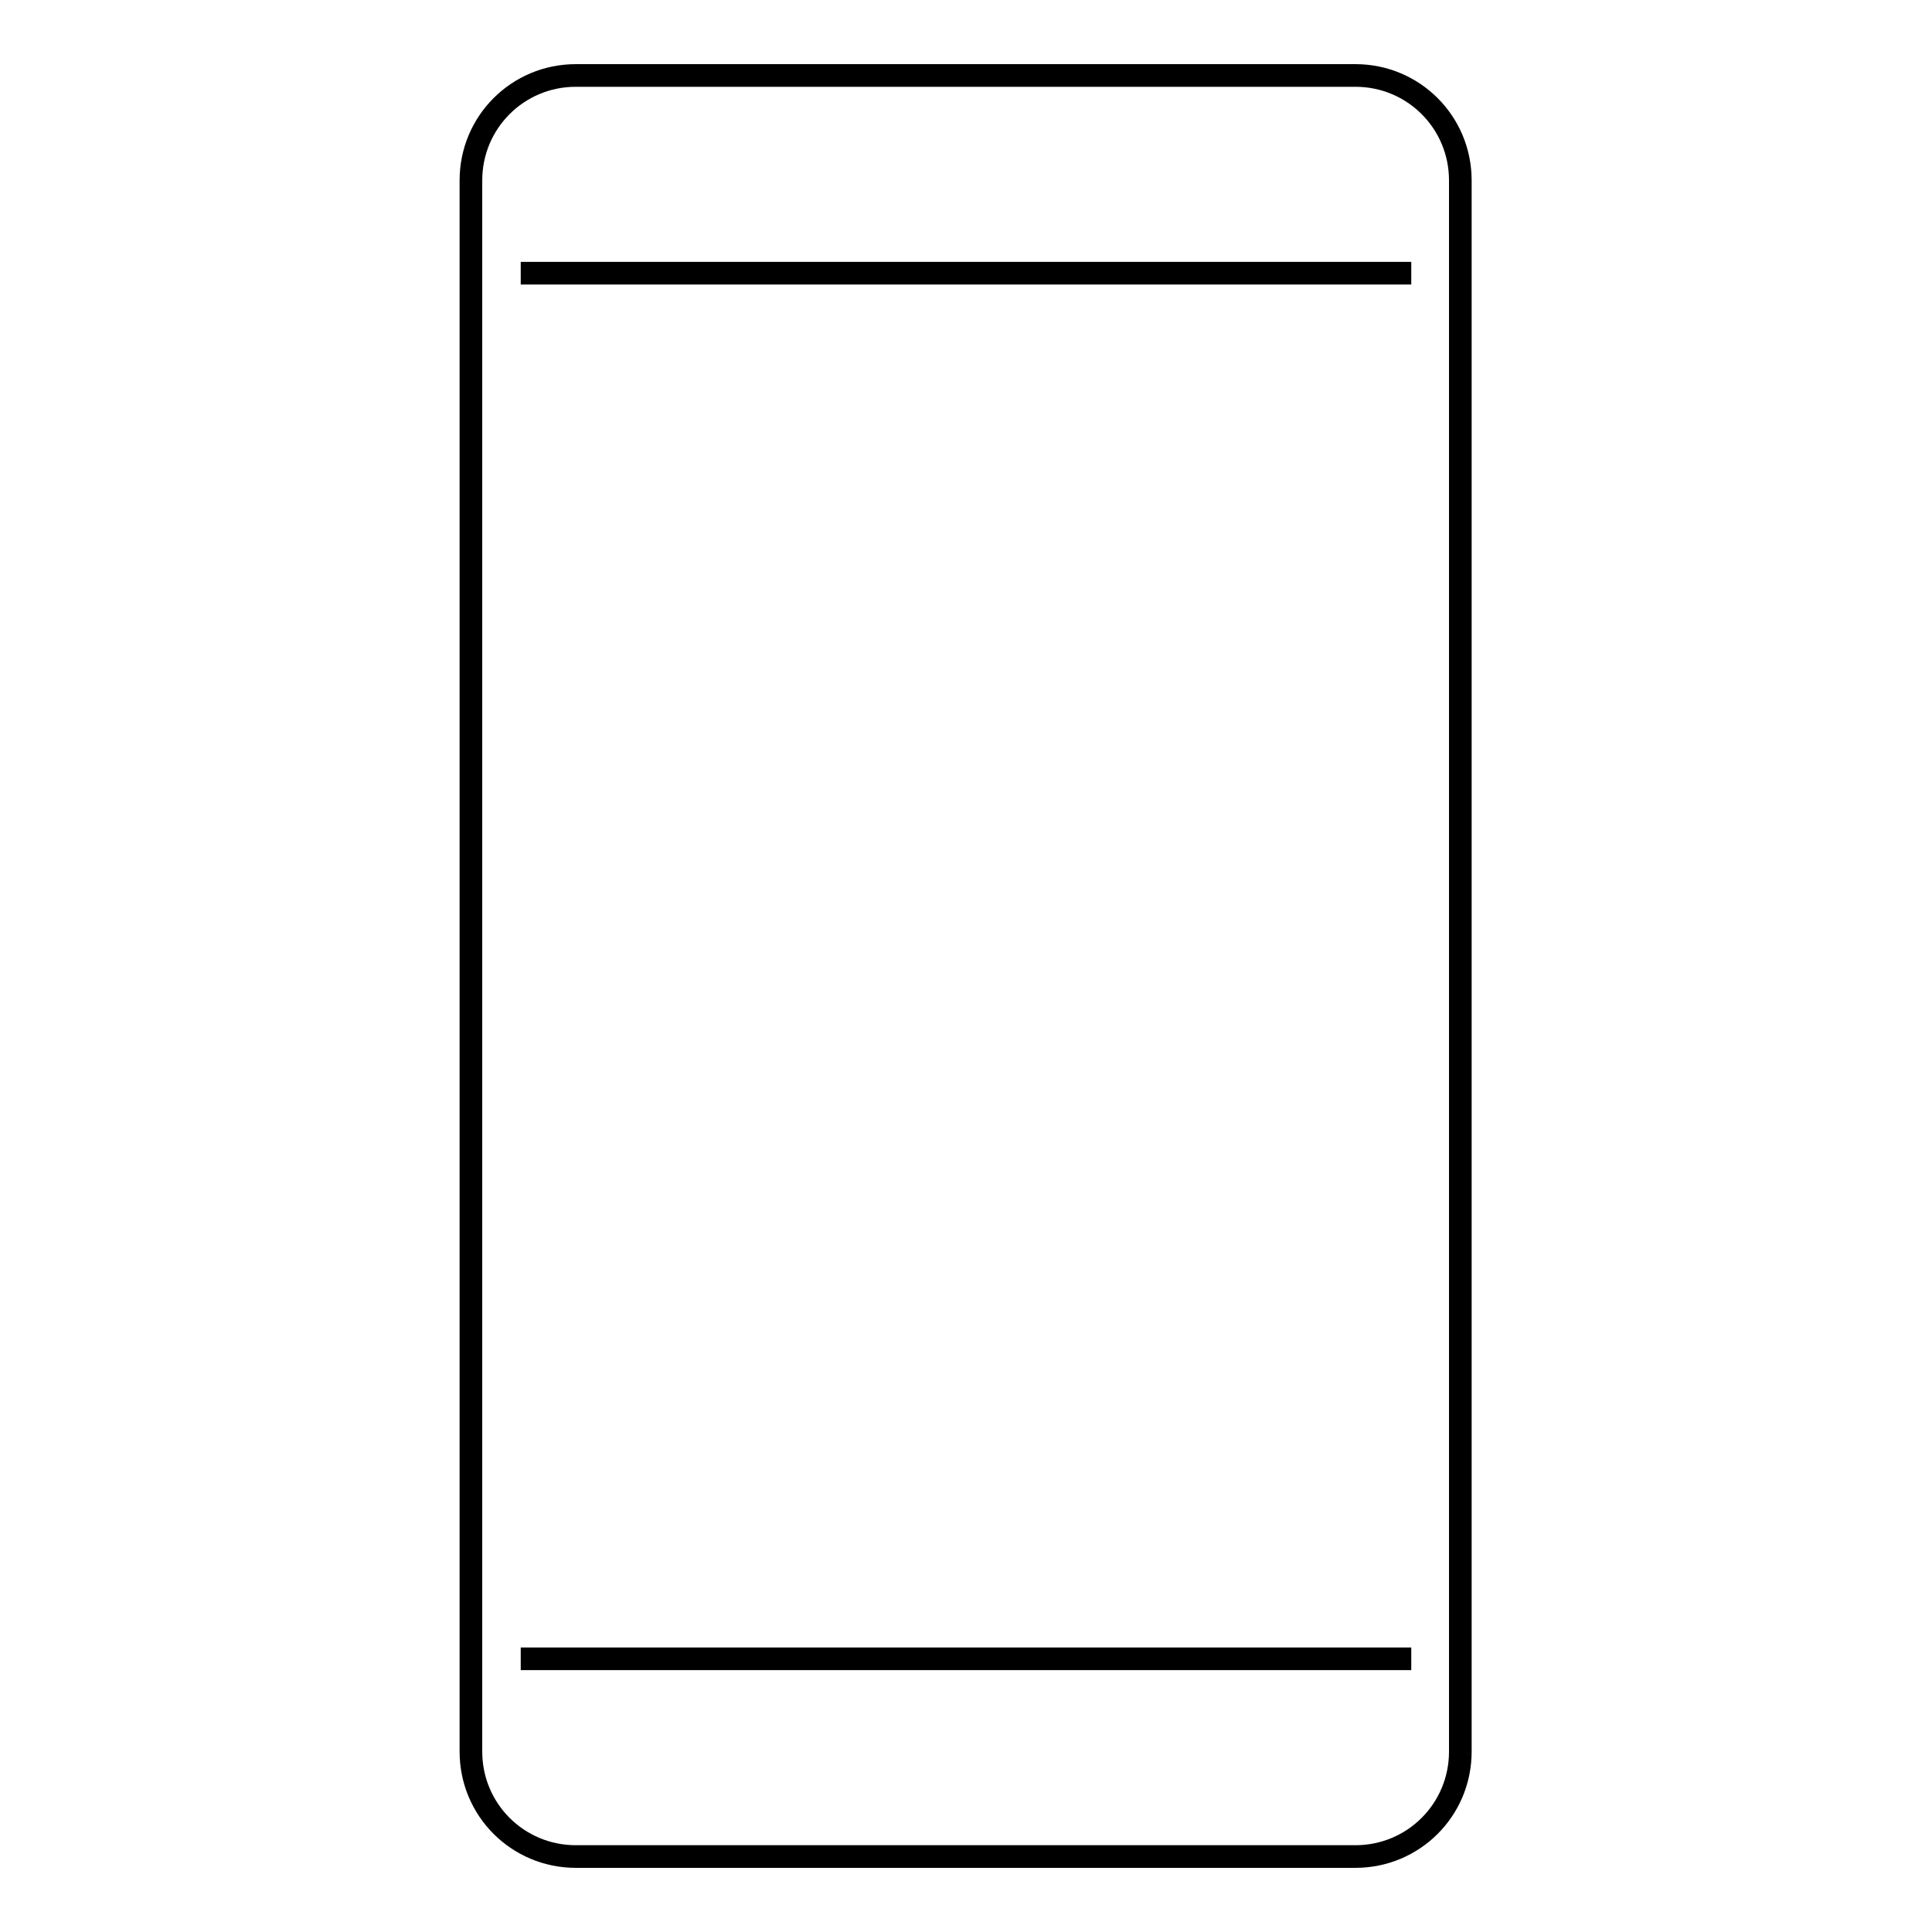 <?xml version="1.0" encoding="utf-8"?>
<!-- Svg Vector Icons : http://www.onlinewebfonts.com/icon -->
<!DOCTYPE svg PUBLIC "-//W3C//DTD SVG 1.1//EN" "http://www.w3.org/Graphics/SVG/1.1/DTD/svg11.dtd">
<svg version="1.1" xmlns="http://www.w3.org/2000/svg" xmlns:xlink="http://www.w3.org/1999/xlink" x="0px" y="0px" viewBox="0 0 256 256" enable-background="new 0 0 256 256" xml:space="preserve">
<g><g><path stroke-width="3" fill-opacity="0" stroke="#000000"  d="M193.5,23.9c0-7.7-6.2-13.9-13.9-13.9H76.3c-7.7,0-13.9,6.2-13.9,13.9v208.2c0,7.7,6.2,13.9,13.9,13.9h103.3c7.7,0,13.9-6.2,13.9-13.9V23.9z"/><path stroke-width="3" fill-opacity="0" stroke="#000000"  d="M69,219.8h118H69z"/><path stroke-width="3" fill-opacity="0" stroke="#000000"  d="M69,36.2h118H69z"/></g></g>
</svg>